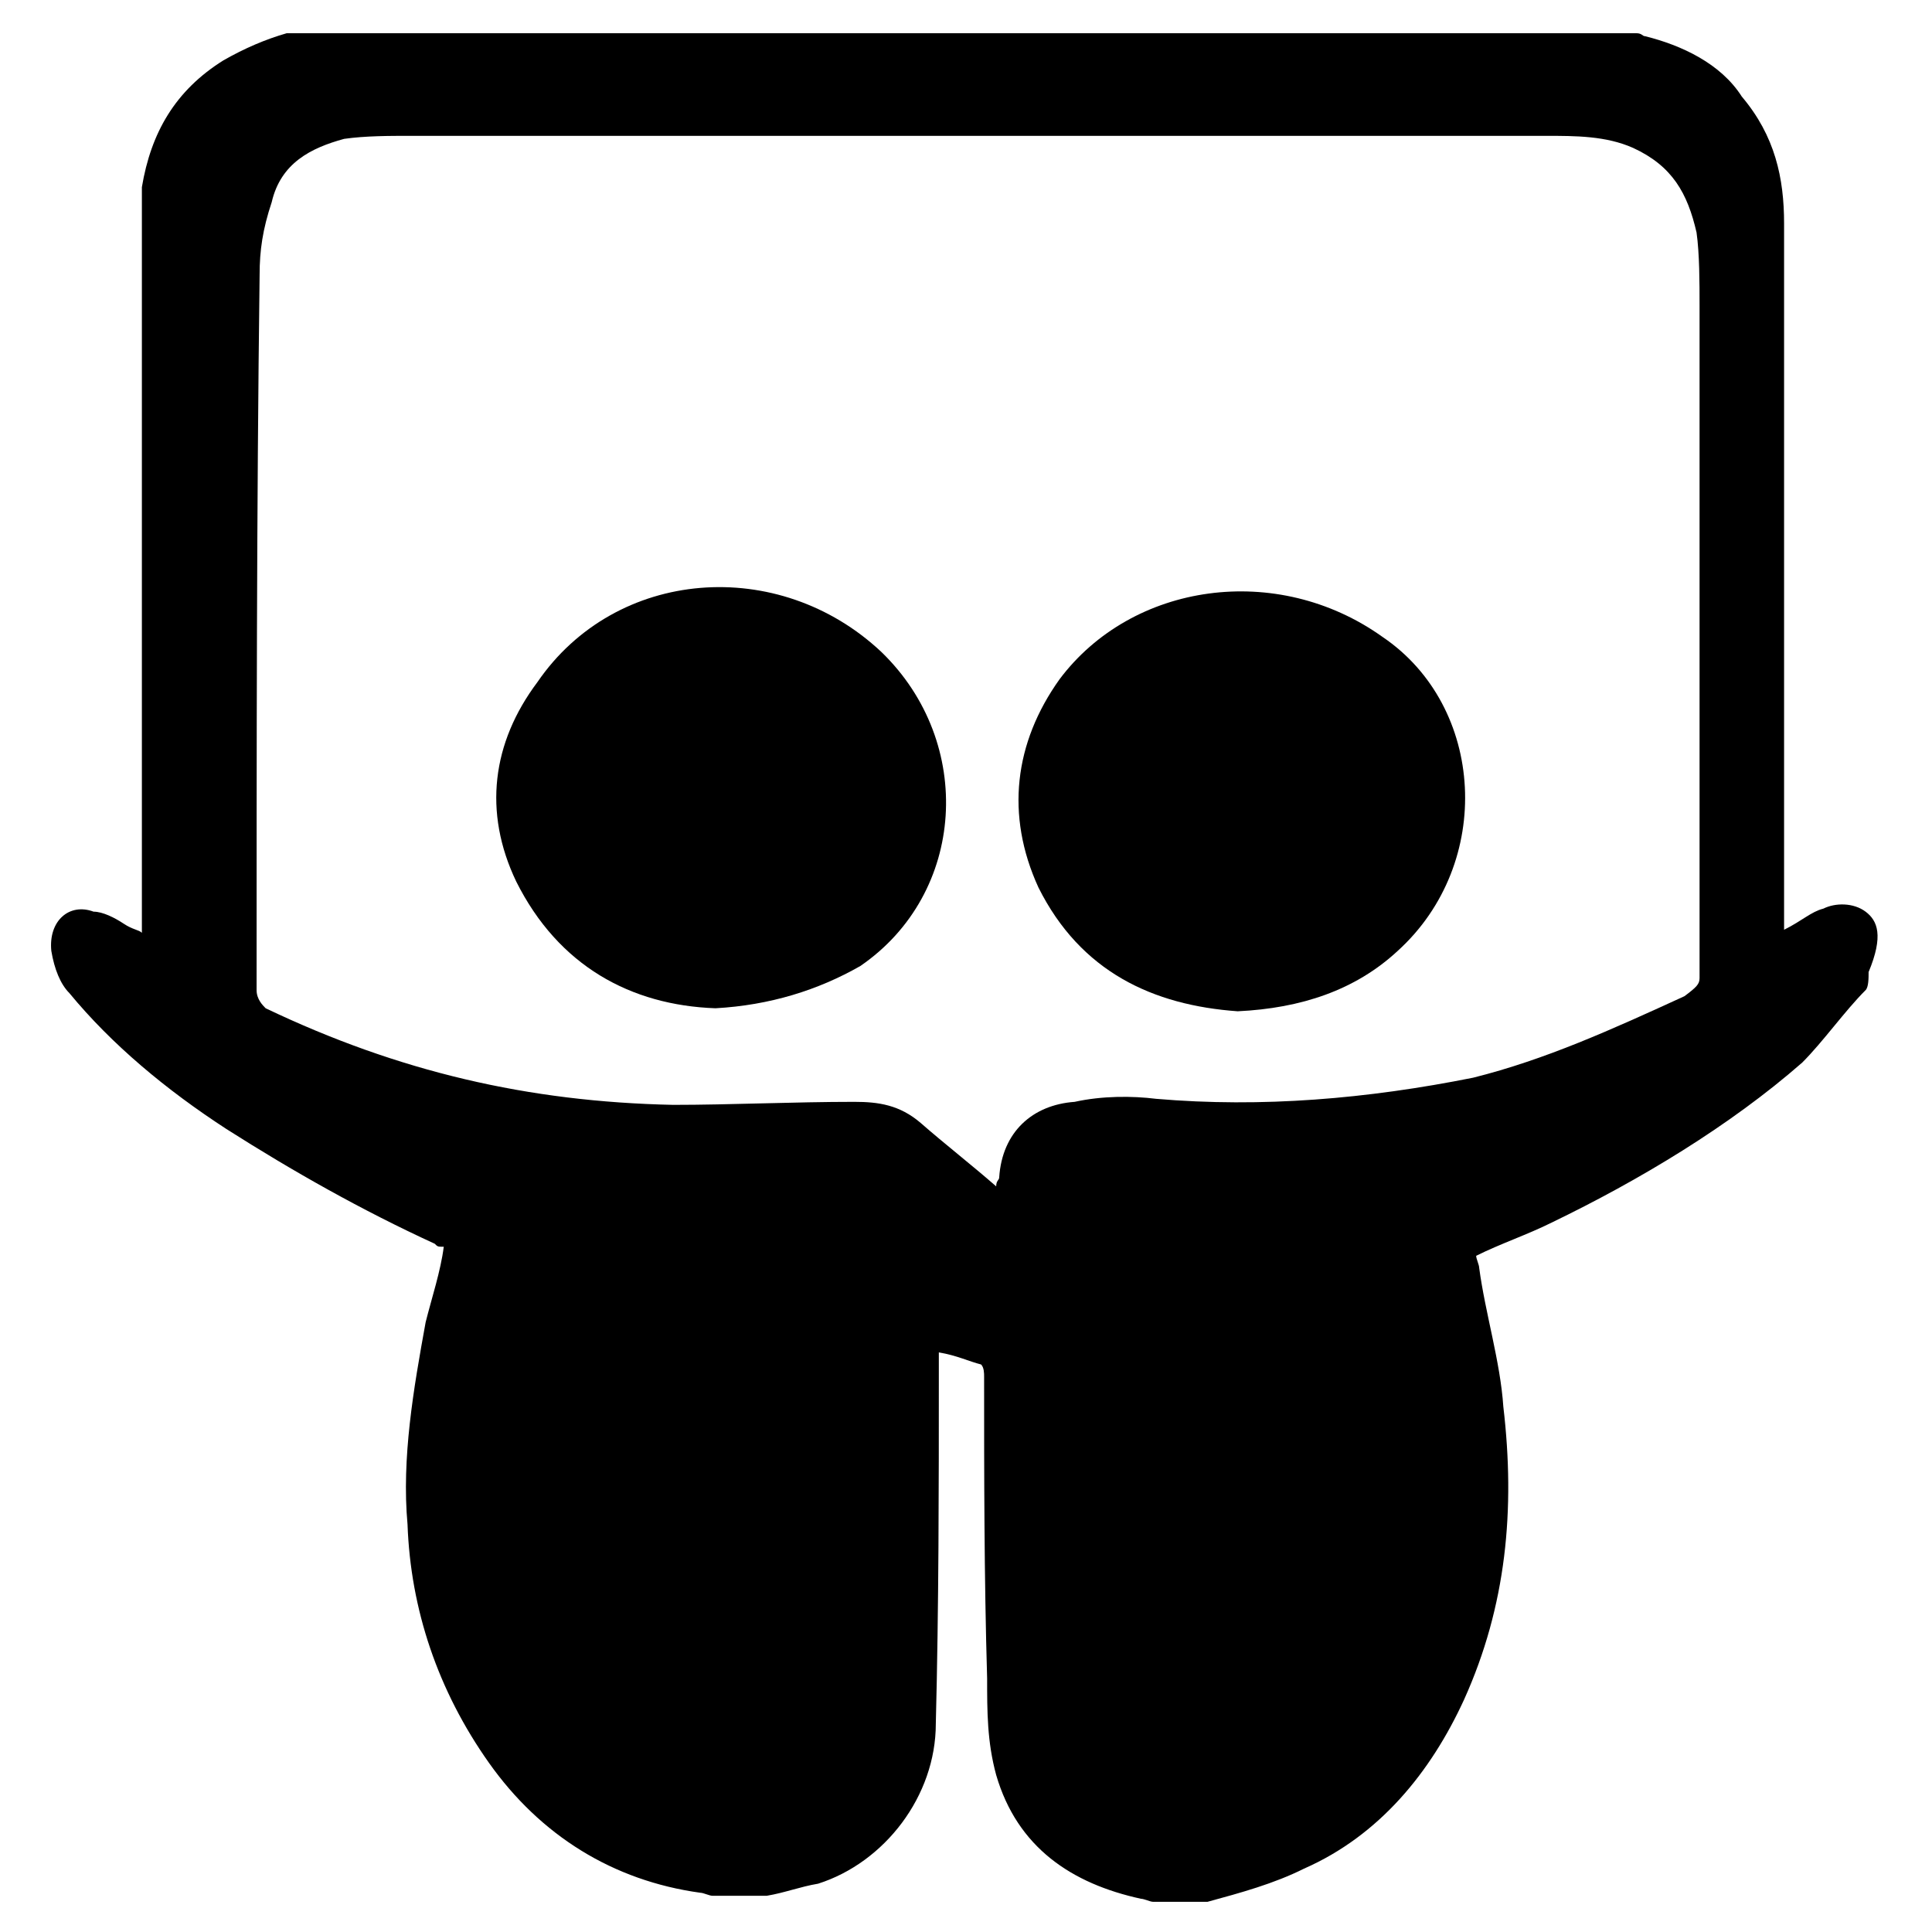 <?xml version="1.0" encoding="utf-8"?>
<!-- Generator: Adobe Illustrator 22.0.1, SVG Export Plug-In . SVG Version: 6.00 Build 0)  -->
<svg version="1.1" id="lni_lni-slideshare" xmlns="http://www.w3.org/2000/svg" xmlns:xlink="http://www.w3.org/1999/xlink" x="0px"
	 y="0px" viewBox="0 0 64 64" style="enable-background:new 0 0 64 64;" xml:space="preserve">
<g>
	<path d="M61.8,30.2c-0.4-0.3-1-0.3-1.4-0.1c-0.4,0.1-0.7,0.4-1.3,0.7c0-0.3,0-0.4,0-0.7c0-7.6,0-15.1,0-22.7c0-1.5-0.3-2.9-1.4-4.2
		c-0.7-1.1-2-1.7-3.2-2c-0.1,0-0.1-0.1-0.3-0.1c-15,0-29.7,0-44.7,0C8.8,1.3,8.1,1.6,7.4,2C5.8,3,5,4.4,4.7,6.2c0,0.6,0,1.1,0,1.7
		c0,7.4,0,14.9,0,22.3c0,0.1,0,0.3,0,0.7c-0.1-0.1-0.3-0.1-0.6-0.3s-0.7-0.4-1-0.4c-0.8-0.3-1.5,0.3-1.4,1.3
		c0.1,0.6,0.3,1.1,0.6,1.4c1.4,1.7,3.2,3.2,5.2,4.5c2.2,1.4,4.5,2.7,6.9,3.8c0.1,0.1,0.1,0.1,0.3,0.1c-0.1,0.8-0.4,1.7-0.6,2.5
		c-0.4,2.2-0.8,4.5-0.6,6.7c0.1,2.8,1,5.5,2.7,7.9c1.7,2.4,4.1,3.9,7,4.3c0.1,0,0.3,0.1,0.4,0.1c0.6,0,1.3,0,1.8,0
		c0.6-0.1,1.1-0.3,1.7-0.4c2.2-0.7,3.9-2.9,3.9-5.3c0.1-3.9,0.1-7.9,0.1-11.6c0-0.1,0-0.4,0-0.7c0.6,0.1,1,0.3,1.4,0.4
		c0.1,0.1,0.1,0.3,0.1,0.4c0,3.2,0,6.6,0.1,10c0,1.1,0,2.1,0.3,3.2c0.7,2.4,2.5,3.6,4.8,4.1c0.1,0,0.3,0.1,0.4,0.1
		c0.6,0,1.3,0,1.8,0c1.1-0.3,2.2-0.6,3.2-1.1c2.5-1.1,4.2-3.2,5.3-5.6c1.4-3.1,1.7-6.3,1.3-9.7c-0.1-1.5-0.6-3.1-0.8-4.6
		c0-0.1-0.1-0.3-0.1-0.4c0.8-0.4,1.7-0.7,2.5-1.1c2.9-1.4,5.9-3.2,8.3-5.3c0.7-0.7,1.4-1.7,2.1-2.4c0.1-0.1,0.1-0.4,0.1-0.6
		C62.4,31,62.2,30.5,61.8,30.2z M55.8,33c-2.4,1.1-4.6,2.1-7,2.7c-3.5,0.7-7,1-10.5,0.7c-0.8-0.1-1.8-0.1-2.7,0.1
		c-1.4,0.1-2.4,1-2.5,2.5c0,0.1-0.1,0.1-0.1,0.3c-0.8-0.7-1.7-1.4-2.5-2.1c-0.7-0.6-1.4-0.7-2.2-0.7c-2,0-4.1,0.1-6,0.1
		c-4.8-0.1-9.1-1.1-13.5-3.2c-0.1-0.1-0.3-0.3-0.3-0.6c0-7.9,0-15.9,0.1-23.7c0-0.8,0.1-1.5,0.4-2.4c0.3-1.3,1.3-1.8,2.4-2.1
		c0.7-0.1,1.5-0.1,2.2-0.1c12.5,0,25.1,0,37.6,0c1,0,2,0,2.9,0.4c1.3,0.6,1.8,1.5,2.1,2.8c0.1,0.7,0.1,1.7,0.1,2.4
		c0,7.4,0,14.9,0,22.3C56.3,32.6,56.2,32.7,55.8,33z"/>
	<path d="M17.8,22.6c-1.5,2-1.8,4.3-0.7,6.6c1.4,2.8,3.8,4.1,6.6,4.2c1.8-0.1,3.4-0.6,4.8-1.4c3.5-2.4,3.8-7.4,0.7-10.4
		C25.8,18.4,20.4,18.8,17.8,22.6z"/>
	<path d="M45.8,21.1c-3.5-2.5-8.3-1.8-10.7,1.4c-1.5,2.1-1.8,4.5-0.7,6.9c1.4,2.8,3.8,3.9,6.6,4.1c2.1-0.1,3.9-0.7,5.3-2
		C49.5,28.6,49.2,23.4,45.8,21.1z"/>
</g>
</svg>
